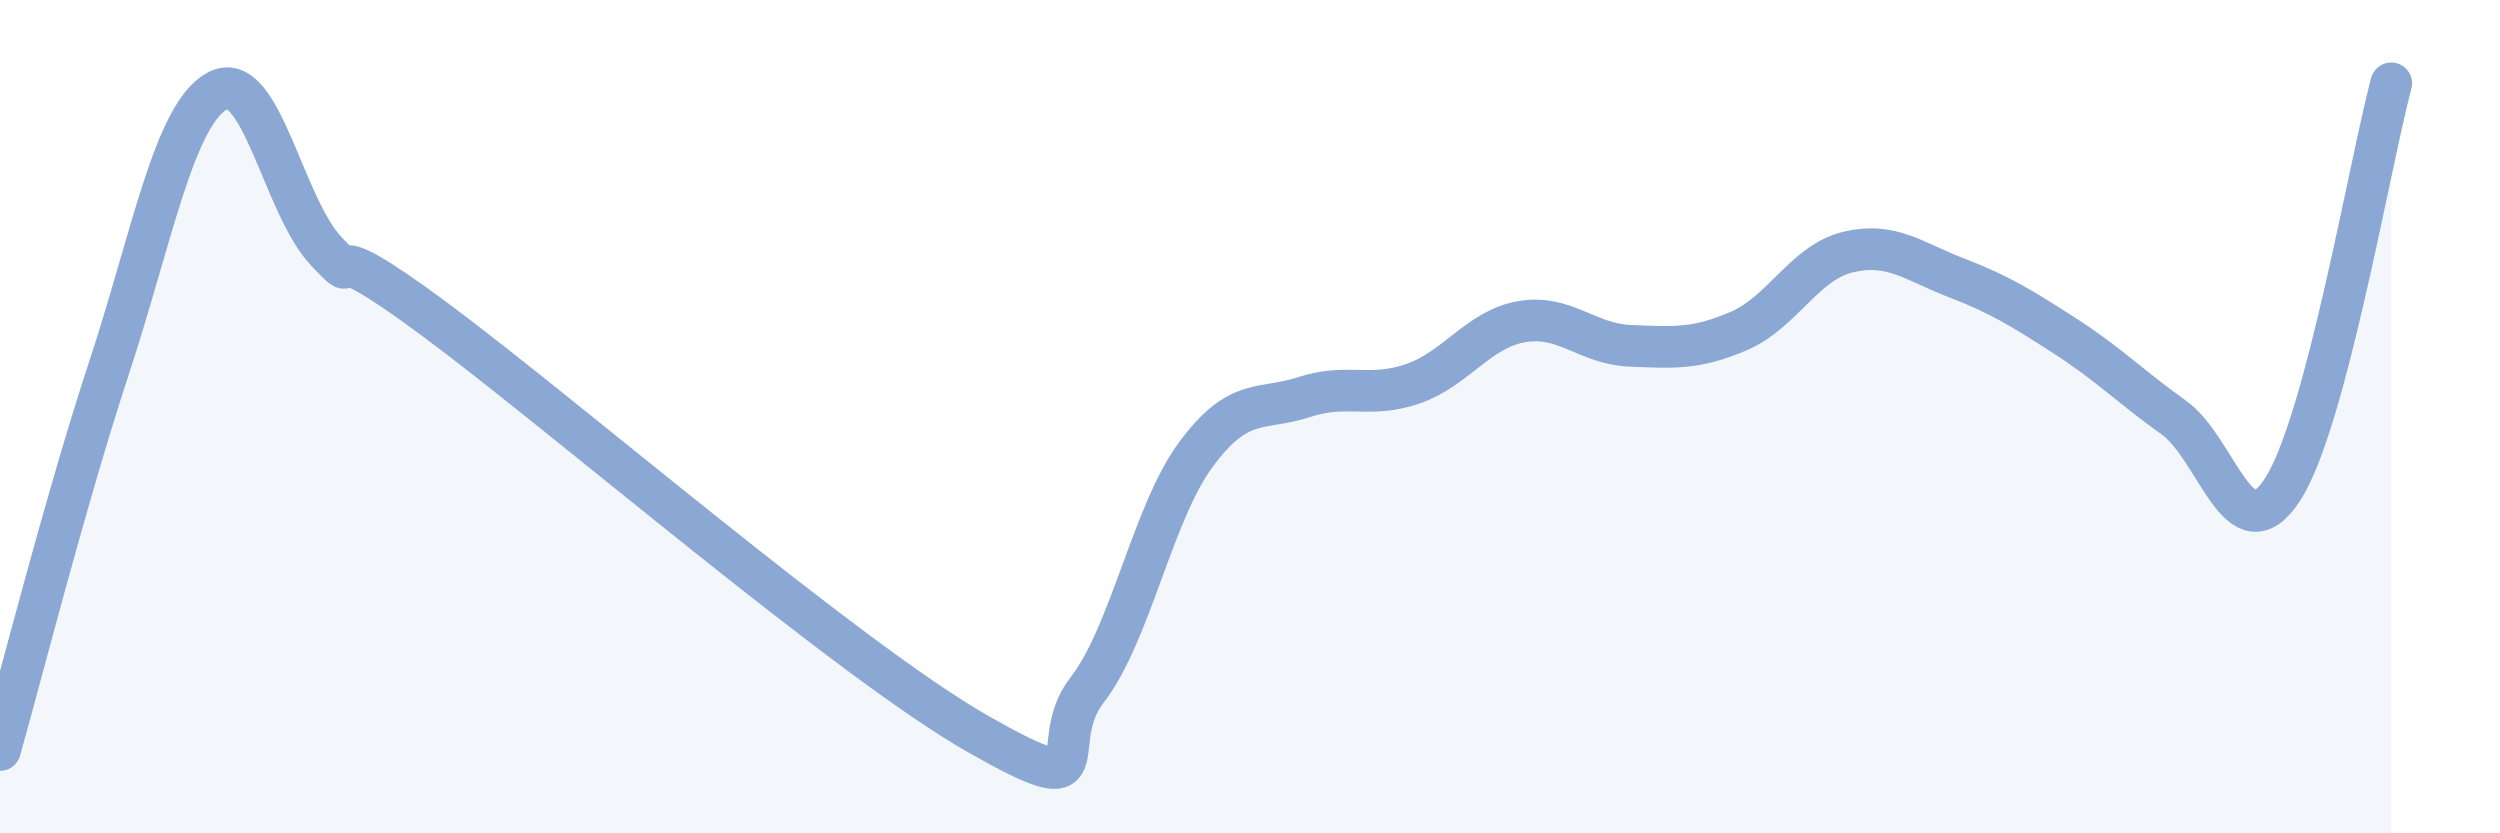 
    <svg width="60" height="20" viewBox="0 0 60 20" xmlns="http://www.w3.org/2000/svg">
      <path
        d="M 0,18 C 0.52,16.17 1.57,12.01 2.61,8.85 C 3.65,5.69 4.18,2.74 5.22,2.18 C 6.26,1.62 6.79,4.93 7.83,6.03 C 8.87,7.13 7.3,5.34 10.43,7.66 C 13.56,9.98 20.35,15.84 23.48,17.62 C 26.61,19.4 25.05,17.9 26.09,16.56 C 27.13,15.22 27.66,12.32 28.7,10.91 C 29.74,9.5 30.26,9.87 31.3,9.53 C 32.34,9.19 32.87,9.57 33.91,9.21 C 34.95,8.85 35.48,7.9 36.52,7.72 C 37.56,7.54 38.09,8.26 39.13,8.3 C 40.17,8.34 40.7,8.39 41.74,7.94 C 42.78,7.49 43.31,6.3 44.35,6.05 C 45.39,5.8 45.92,6.27 46.96,6.67 C 48,7.07 48.53,7.4 49.57,8.07 C 50.61,8.74 51.13,9.28 52.17,10.02 C 53.21,10.76 53.74,13.35 54.78,11.75 C 55.82,10.15 56.87,3.95 57.39,2L57.39 20L0 20Z"
        fill="#8ba7d3"
        opacity="0.1"
        stroke-linecap="round"
        stroke-linejoin="round"
      />
      <path
        d="M 0,18 C 0.52,16.17 1.57,12.01 2.61,8.85 C 3.65,5.69 4.18,2.74 5.22,2.18 C 6.26,1.62 6.79,4.93 7.83,6.03 C 8.87,7.13 7.3,5.34 10.43,7.66 C 13.56,9.98 20.35,15.84 23.48,17.62 C 26.61,19.4 25.05,17.9 26.09,16.56 C 27.13,15.22 27.66,12.32 28.7,10.91 C 29.74,9.5 30.26,9.87 31.3,9.53 C 32.34,9.19 32.87,9.57 33.91,9.21 C 34.95,8.85 35.48,7.9 36.52,7.72 C 37.56,7.54 38.09,8.26 39.13,8.3 C 40.17,8.34 40.7,8.39 41.74,7.94 C 42.78,7.49 43.31,6.3 44.35,6.05 C 45.39,5.8 45.92,6.27 46.96,6.67 C 48,7.07 48.53,7.4 49.57,8.07 C 50.61,8.74 51.13,9.28 52.17,10.02 C 53.21,10.76 53.74,13.35 54.78,11.75 C 55.82,10.15 56.87,3.95 57.39,2"
        stroke="#8ba7d3"
        stroke-width="1"
        fill="none"
        stroke-linecap="round"
        stroke-linejoin="round"
      />
    </svg>
  